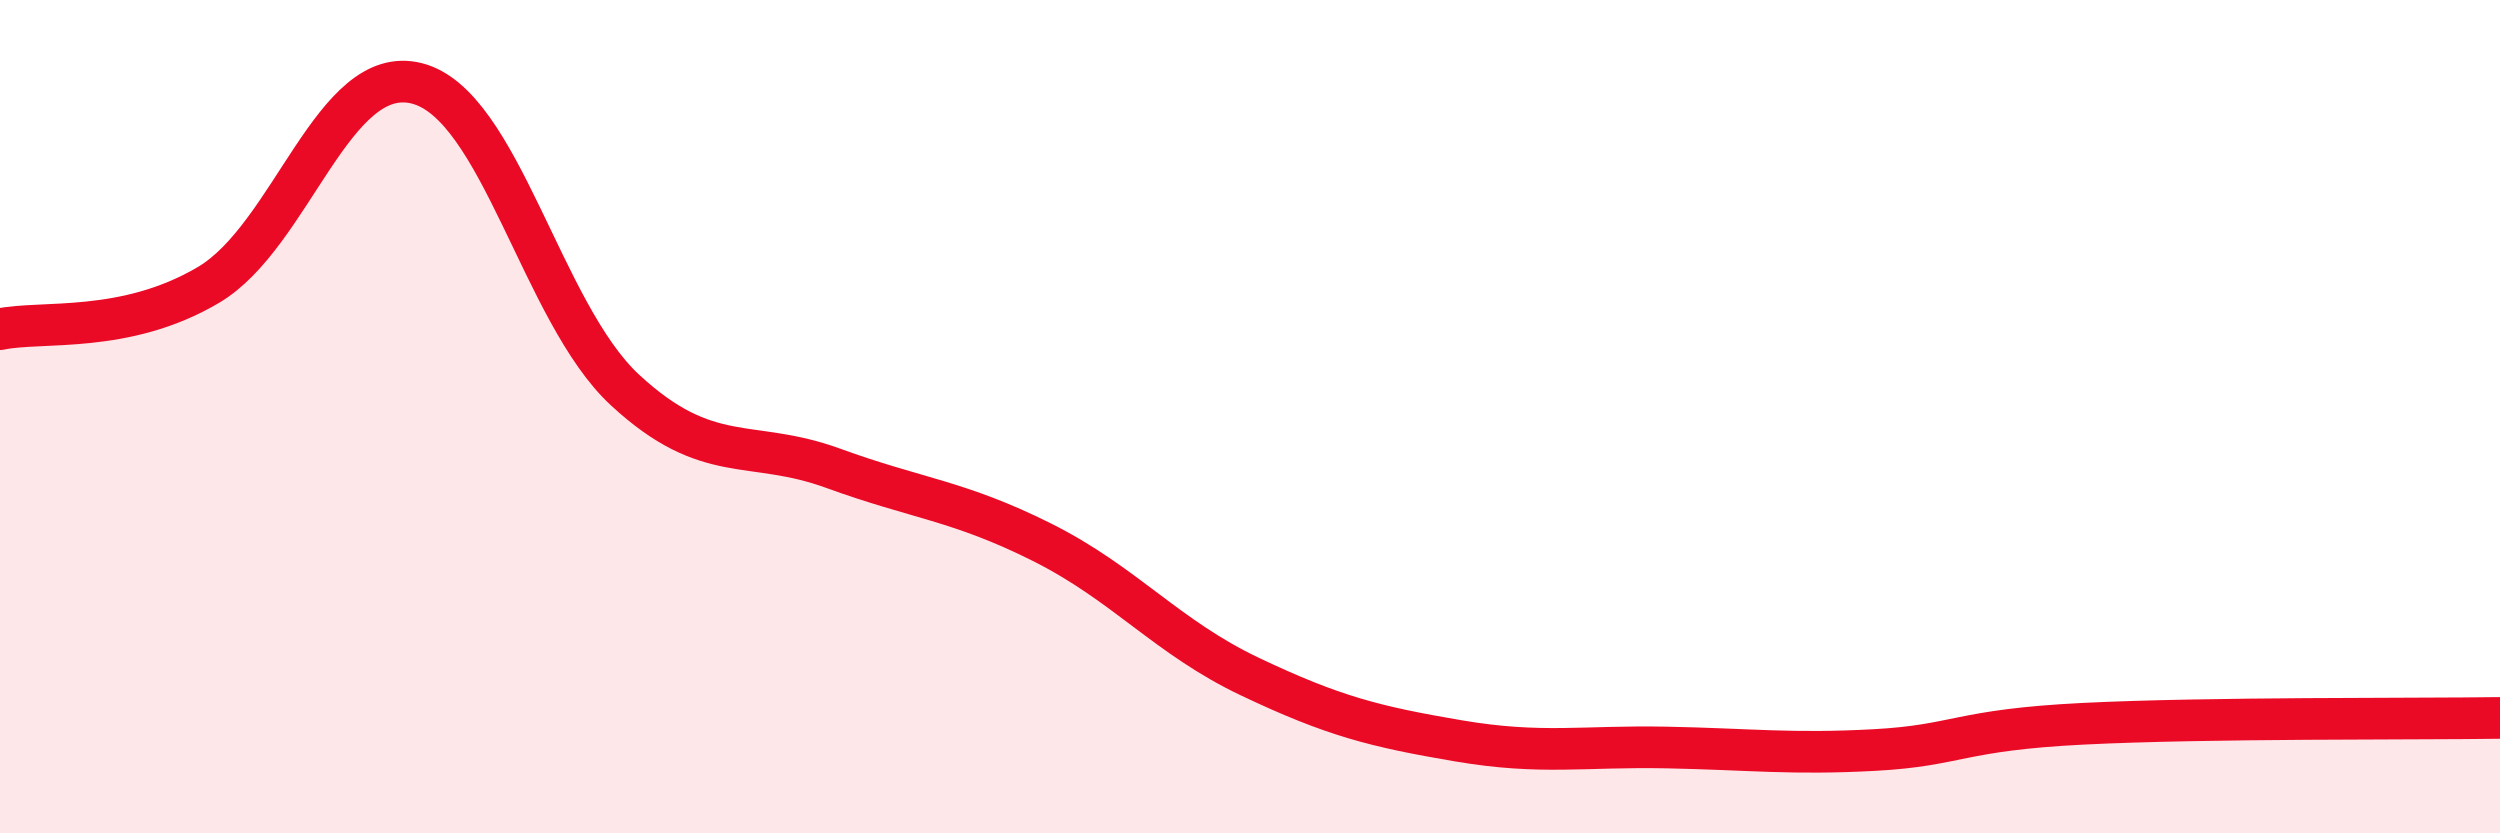 
    <svg width="60" height="20" viewBox="0 0 60 20" xmlns="http://www.w3.org/2000/svg">
      <path
        d="M 0,7.9 C 1,7.69 3,8.02 5,6.84 C 7,5.66 8,1.5 10,2 C 12,2.5 13,7.51 15,9.36 C 17,11.21 18,10.51 20,11.24 C 22,11.97 23,12.01 25,13.01 C 27,14.01 28,15.29 30,16.24 C 32,17.19 33,17.44 35,17.78 C 37,18.12 38,17.9 40,17.94 C 42,17.98 43,18.11 45,18 C 47,17.89 47,17.52 50,17.37 C 53,17.22 58,17.26 60,17.23L60 20L0 20Z"
        fill="#EB0A25"
        opacity="0.1"
        stroke-linecap="round"
        stroke-linejoin="round"
      />
      <path
        d="M 0,7.9 C 1,7.69 3,8.02 5,6.84 C 7,5.66 8,1.5 10,2 C 12,2.5 13,7.51 15,9.36 C 17,11.21 18,10.51 20,11.24 C 22,11.97 23,12.01 25,13.01 C 27,14.01 28,15.29 30,16.24 C 32,17.19 33,17.44 35,17.78 C 37,18.12 38,17.9 40,17.94 C 42,17.98 43,18.11 45,18 C 47,17.89 47,17.52 50,17.37 C 53,17.22 58,17.26 60,17.23"
        stroke="#EB0A25"
        stroke-width="1"
        fill="none"
        stroke-linecap="round"
        stroke-linejoin="round"
      />
    </svg>
  